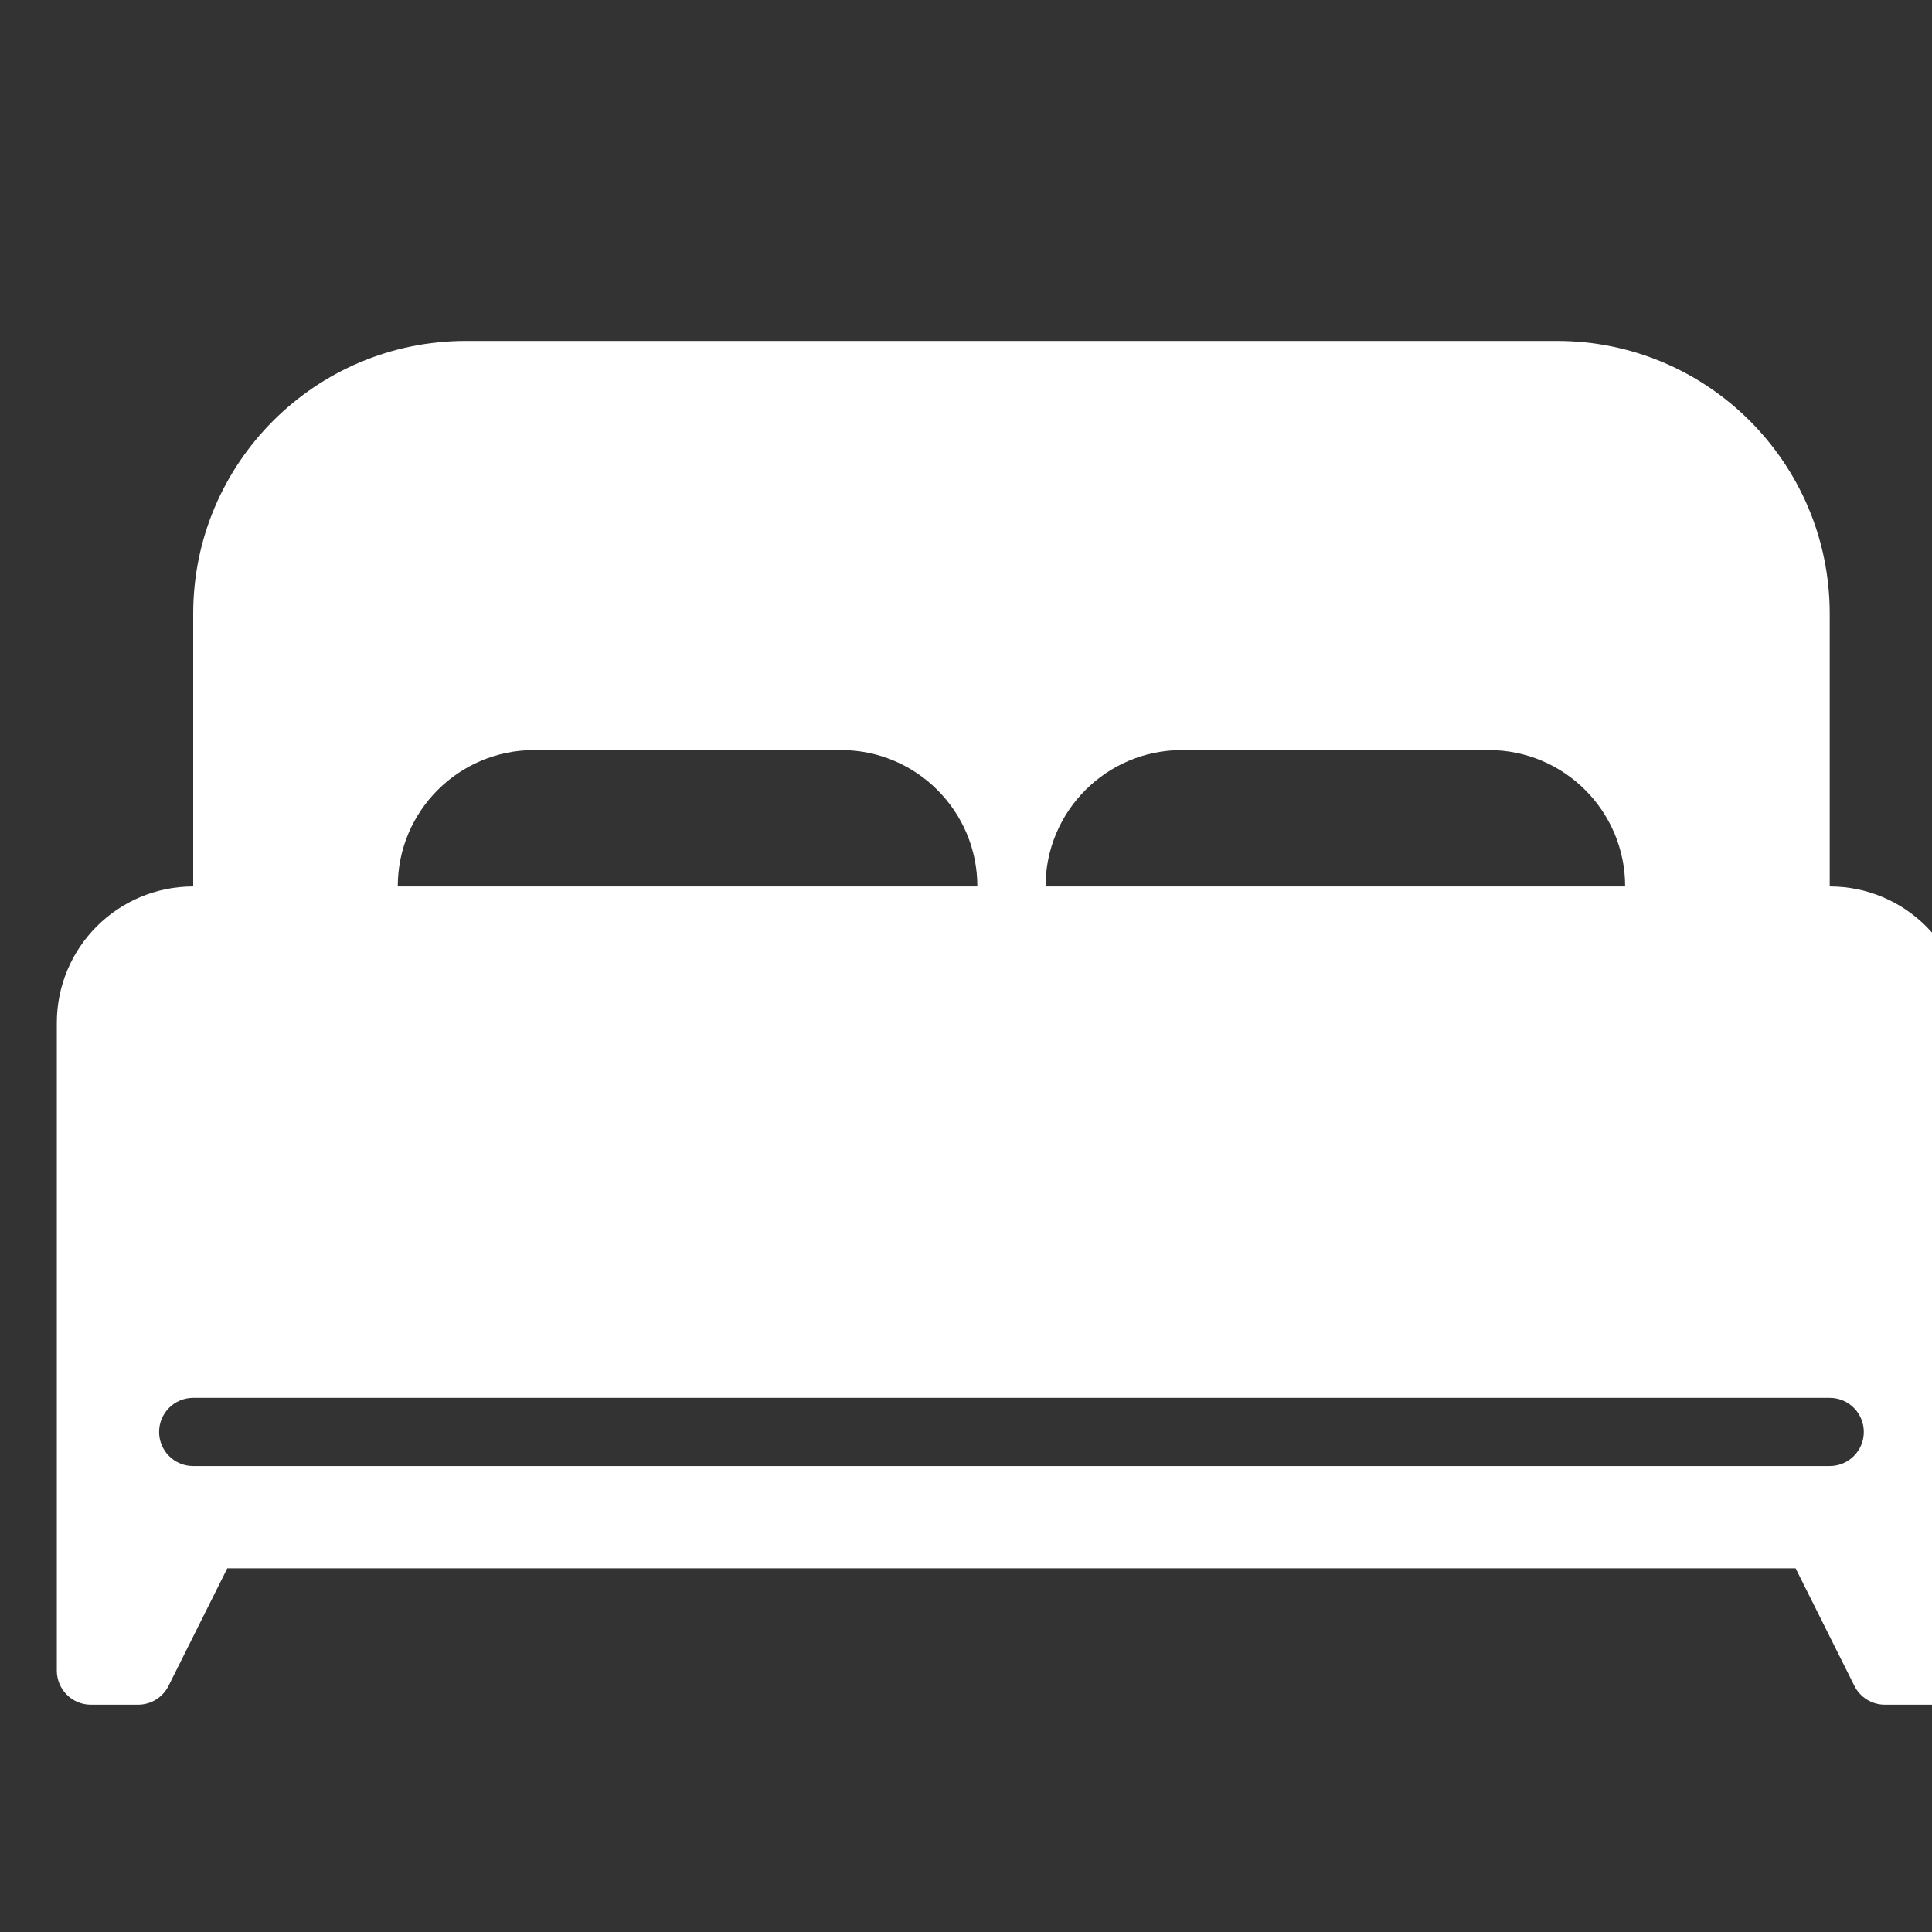 <?xml version="1.0" encoding="UTF-8"?> <svg xmlns="http://www.w3.org/2000/svg" width="17" height="17" viewBox="0 0 17 17" fill="none"><rect x="0" y="0" width="17" height="17" fill="#333333" stroke="none"/> <g clip-path="url(#clip0_304_601)"> <path fill-rule="evenodd" clip-rule="evenodd" d="M4.1 3C2.775 3 1.7 4.075 1.7 5.4V7.8C1.037 7.8 0.5 8.337 0.5 9V14.7C0.5 14.866 0.634 15 0.8 15H1.215C1.328 15 1.432 14.936 1.483 14.834L2 13.8H15.8L16.317 14.834C16.368 14.936 16.472 15 16.585 15H17C17.166 15 17.3 14.866 17.3 14.7V9C17.3 8.337 16.763 7.8 16.1 7.8V5.4C16.1 4.075 15.025 3 13.7 3H4.1ZM8.6 7.8H3.5C3.5 7.137 4.037 6.6 4.7 6.6H7.4C8.063 6.6 8.6 7.137 8.6 7.8ZM14.3 7.8H9.2C9.2 7.137 9.737 6.6 10.4 6.6H13.1C13.763 6.6 14.3 7.137 14.3 7.8ZM1.7 12.3C1.534 12.3 1.4 12.434 1.4 12.6C1.4 12.766 1.534 12.9 1.7 12.9H16.1C16.266 12.9 16.4 12.766 16.4 12.6C16.4 12.434 16.266 12.3 16.1 12.3H1.7Z" fill="white"></path> </g> <defs> <clipPath id="clip0_304_601"> <rect width="17" height="17" fill="white"></rect> </clipPath> </defs> </svg> 